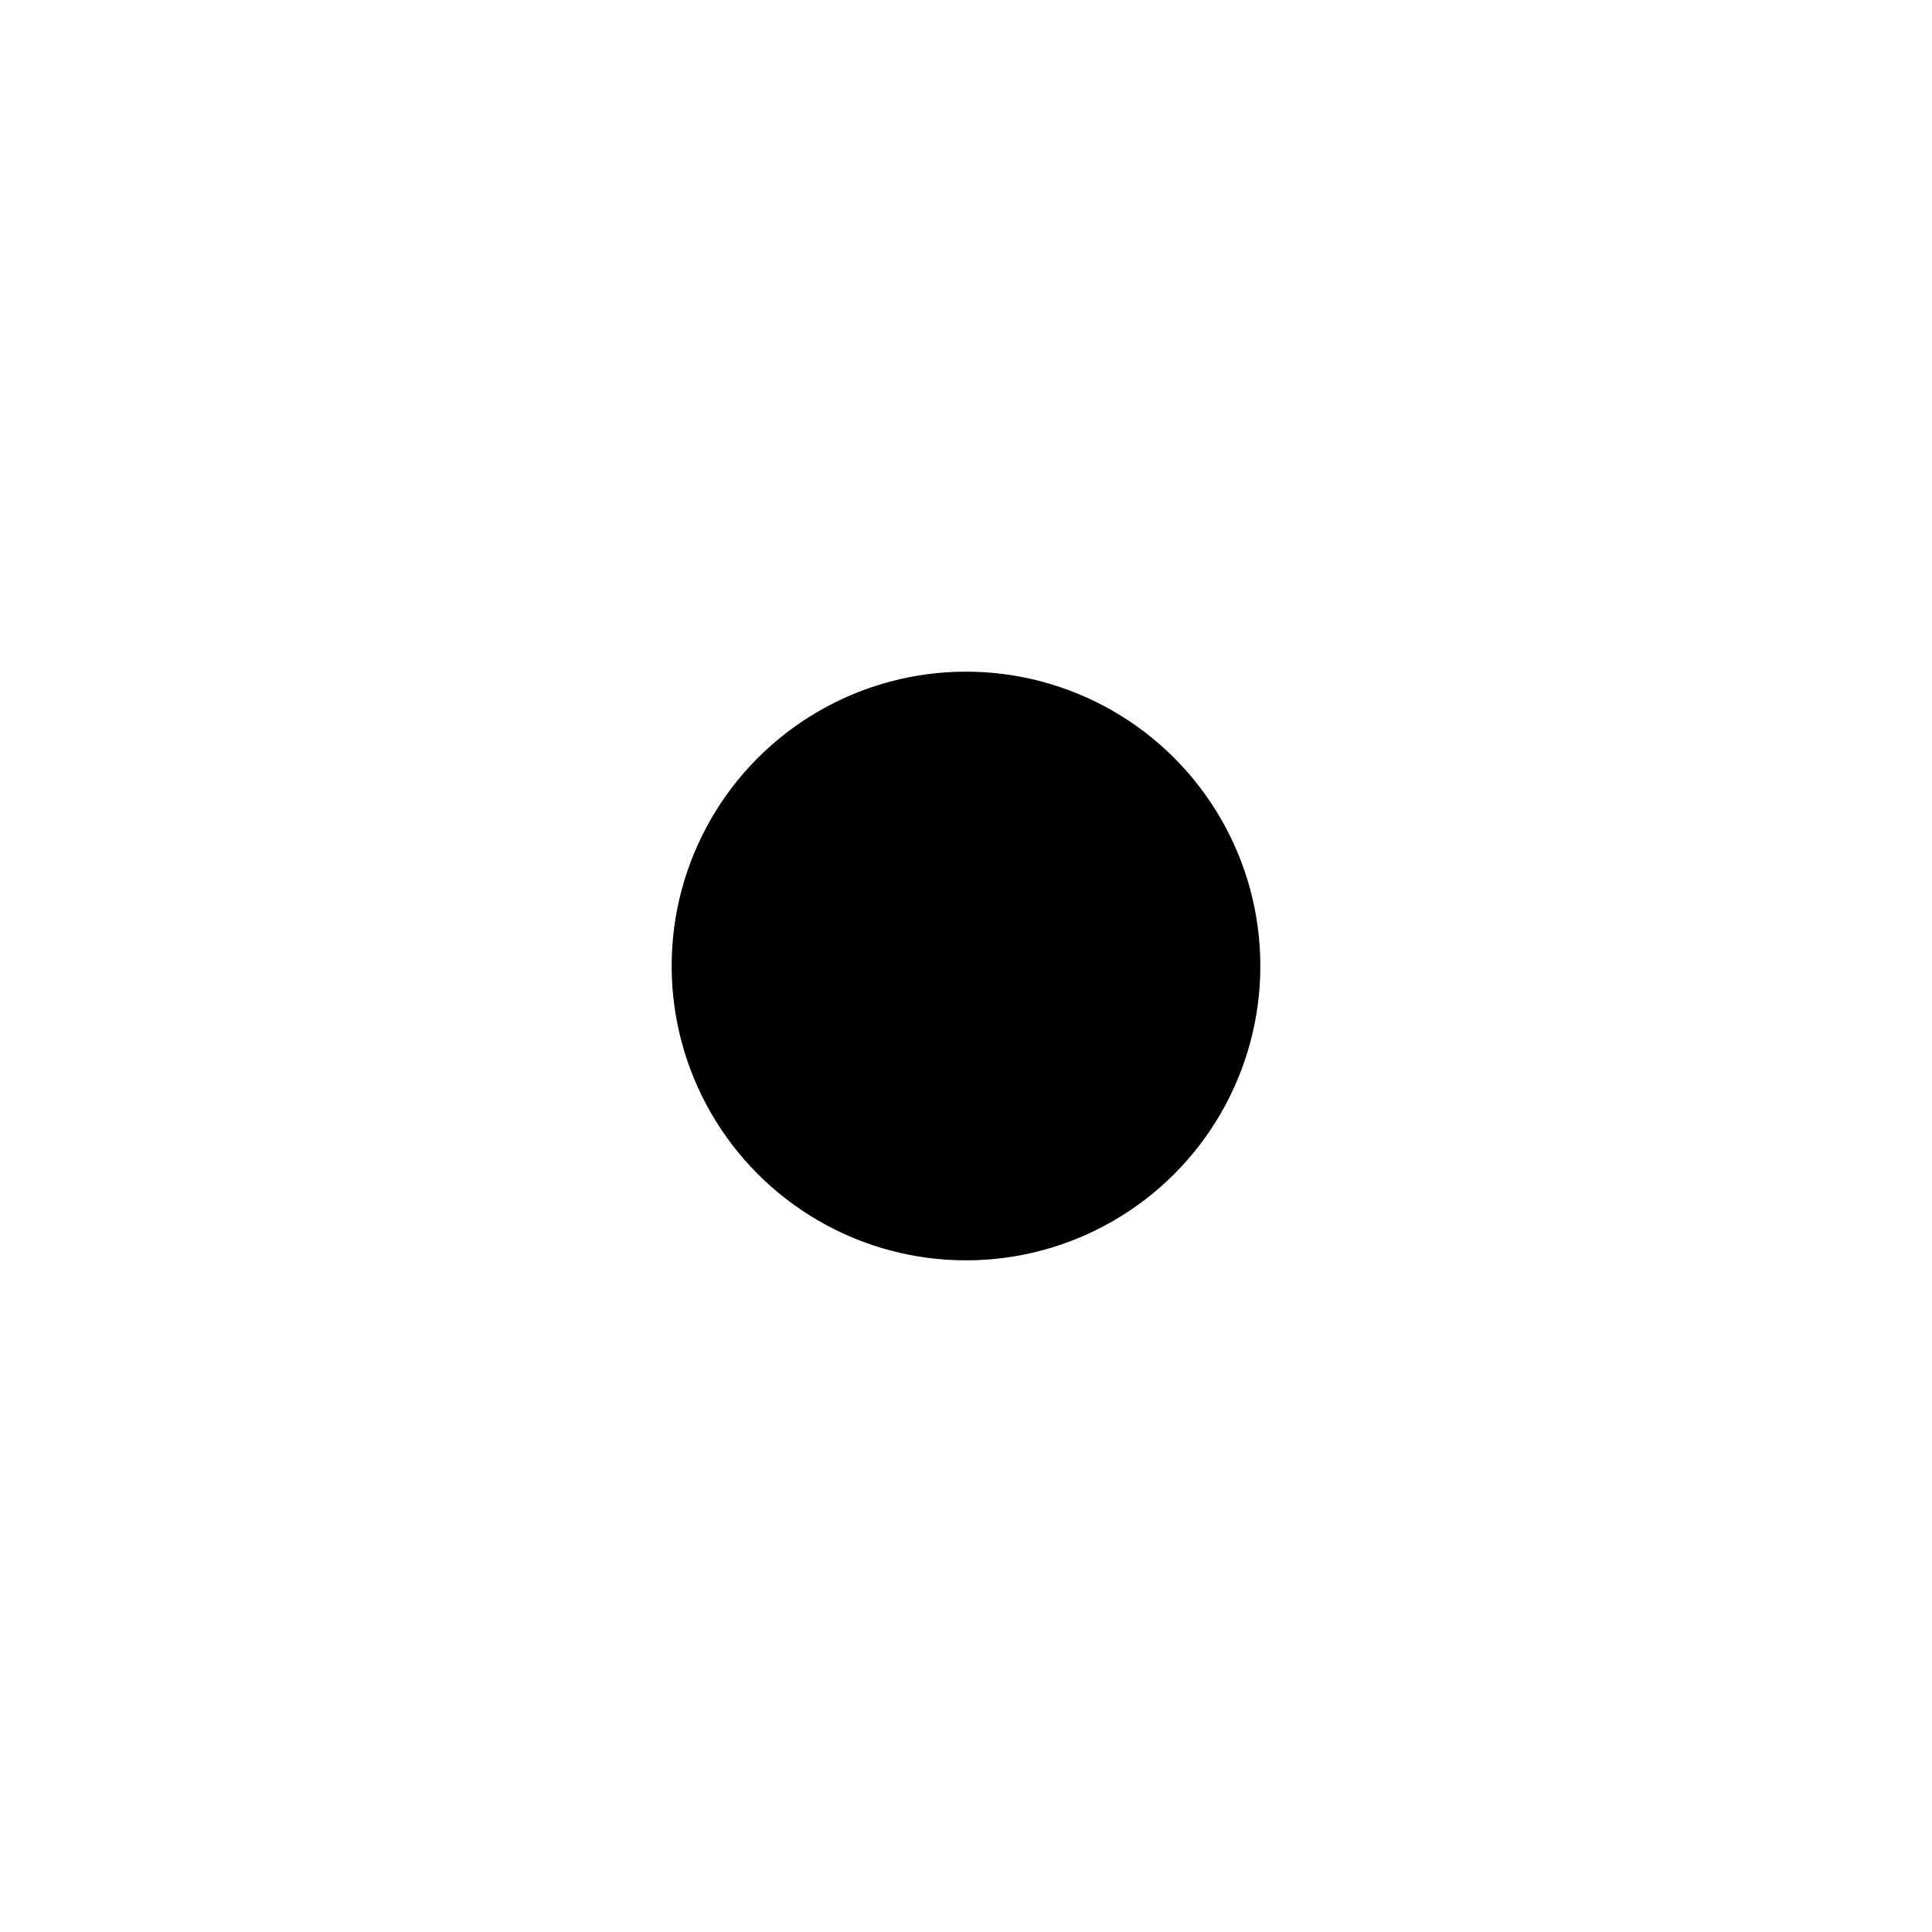<svg width="1000" height="1000" viewBox="0 0 1000 1000" fill="none" xmlns="http://www.w3.org/2000/svg"><defs><radialGradient id="month"><stop offset="0%" stop-color="hsl(71, 48%, 84%)"/><stop offset="100%" stop-color="hsl(191, 48%, 84%)"/></radialGradient><radialGradient id="day"><stop offset="0%" stop-color="hsl(71, 48%, 72%)"/><stop offset="100%" stop-color="hsl(191, 48%, 72%)"/></radialGradient><radialGradient id="hour"><stop offset="0%" stop-color="hsl(71, 48%, 60%)"/><stop offset="100%" stop-color="hsl(191, 48%, 60%)"/></radialGradient><radialGradient id="minute"><stop offset="0%" stop-color="hsl(71, 48%, 48%)"/><stop offset="100%" stop-color="hsl(191, 48%, 48%)"/></radialGradient><radialGradient id="second"><stop offset="0%" stop-color="hsl(71, 48%, 32%)"/><stop offset="100%" stop-color="hsl(191, 48%, 32%)"/></radialGradient></defs><circle cx="500" cy="500" r="151.852" stroke="hsl(109, 48%, 24%)" stroke-width="1" fill="hsl(109, 100%, 72%)" /><circle cx="500" cy="500" r="148.148" stroke="hsl(109, 48%, 24%)" stroke-width="1" fill="hsl(109, 98%, 72%)" /><circle cx="500" cy="500" r="144.444" stroke="hsl(109, 48%, 24%)" stroke-width="1" fill="hsl(109, 95%, 72%)" /><circle cx="500" cy="500" r="140.741" stroke="hsl(109, 48%, 24%)" stroke-width="1" fill="hsl(109, 93%, 72%)" /><circle cx="500" cy="500" r="137.037" stroke="hsl(109, 48%, 24%)" stroke-width="1" fill="hsl(109, 90%, 72%)" /><circle cx="500" cy="500" r="133.333" stroke="hsl(109, 48%, 24%)" stroke-width="1" fill="hsl(109, 88%, 72%)" /><circle cx="500" cy="500" r="129.63" stroke="hsl(109, 48%, 24%)" stroke-width="1" fill="hsl(109, 85%, 72%)" /><circle cx="500" cy="500" r="125.926" stroke="hsl(109, 48%, 24%)" stroke-width="1" fill="hsl(109, 83%, 72%)" /><circle cx="500" cy="500" r="122.222" stroke="hsl(109, 48%, 24%)" stroke-width="1" fill="hsl(109, 80%, 72%)" /><circle cx="500" cy="500" r="118.519" stroke="hsl(109, 48%, 24%)" stroke-width="1" fill="hsl(109, 78%, 72%)" /><circle cx="500" cy="500" r="114.815" stroke="hsl(109, 48%, 24%)" stroke-width="1" fill="hsl(109, 76%, 72%)" /><circle cx="500" cy="500" r="111.111" stroke="hsl(109, 48%, 24%)" stroke-width="1" fill="hsl(109, 73%, 72%)" /><circle cx="500" cy="500" r="107.407" stroke="hsl(109, 48%, 24%)" stroke-width="1" fill="hsl(109, 71%, 72%)" /><circle cx="500" cy="500" r="103.704" stroke="hsl(109, 48%, 24%)" stroke-width="1" fill="hsl(109, 68%, 72%)" /><circle cx="500" cy="500" r="100" stroke="hsl(109, 48%, 24%)" stroke-width="1" fill="hsl(109, 66%, 72%)" /><circle cx="500" cy="500" r="96.296" stroke="hsl(109, 48%, 24%)" stroke-width="1" fill="hsl(109, 63%, 72%)" /><circle cx="500" cy="500" r="92.593" stroke="hsl(109, 48%, 24%)" stroke-width="1" fill="hsl(109, 61%, 72%)" /><circle cx="500" cy="500" r="88.889" stroke="hsl(109, 48%, 24%)" stroke-width="1" fill="hsl(109, 59%, 72%)" /><circle cx="500" cy="500" r="85.185" stroke="hsl(109, 48%, 24%)" stroke-width="1" fill="hsl(109, 56%, 72%)" /><circle cx="500" cy="500" r="81.481" stroke="hsl(109, 48%, 24%)" stroke-width="1" fill="hsl(109, 54%, 72%)" /><circle cx="500" cy="500" r="77.778" stroke="hsl(109, 48%, 24%)" stroke-width="1" fill="hsl(109, 51%, 72%)" /><circle cx="500" cy="500" r="74.074" stroke="hsl(109, 48%, 24%)" stroke-width="1" fill="hsl(109, 49%, 72%)" /><circle cx="500" cy="500" r="70.37" stroke="hsl(109, 48%, 24%)" stroke-width="1" fill="hsl(109, 46%, 72%)" /><circle cx="500" cy="500" r="66.667" stroke="hsl(109, 48%, 24%)" stroke-width="1" fill="hsl(109, 44%, 72%)" /><circle cx="500" cy="500" r="62.963" stroke="hsl(109, 48%, 24%)" stroke-width="1" fill="hsl(109, 41%, 72%)" /><circle cx="500" cy="500" r="59.259" stroke="hsl(109, 48%, 24%)" stroke-width="1" fill="hsl(109, 39%, 72%)" /><circle cx="500" cy="500" r="55.556" stroke="hsl(109, 48%, 24%)" stroke-width="1" fill="hsl(109, 37%, 72%)" /><circle cx="500" cy="500" r="51.852" stroke="hsl(109, 48%, 24%)" stroke-width="1" fill="hsl(109, 34%, 72%)" /><circle cx="500" cy="500" r="48.148" stroke="hsl(109, 48%, 24%)" stroke-width="1" fill="hsl(109, 32%, 72%)" /><circle cx="500" cy="500" r="44.444" stroke="hsl(109, 48%, 24%)" stroke-width="1" fill="hsl(109, 29%, 72%)" /><circle cx="500" cy="500" r="40.741" stroke="hsl(109, 48%, 24%)" stroke-width="1" fill="hsl(109, 27%, 72%)" /><circle cx="500" cy="500" r="37.037" stroke="hsl(109, 48%, 24%)" stroke-width="1" fill="hsl(109, 24%, 72%)" /><circle cx="500" cy="500" r="33.333" stroke="hsl(109, 48%, 24%)" stroke-width="1" fill="hsl(109, 22%, 72%)" /><circle cx="500" cy="500" r="29.63" stroke="hsl(109, 48%, 24%)" stroke-width="1" fill="hsl(109, 20%, 72%)" /><circle cx="500" cy="500" r="25.926" stroke="hsl(109, 48%, 24%)" stroke-width="1" fill="hsl(109, 17%, 72%)" /><circle cx="500" cy="500" r="22.222" stroke="hsl(109, 48%, 24%)" stroke-width="1" fill="hsl(109, 15%, 72%)" /><circle cx="500" cy="500" r="18.519" stroke="hsl(109, 48%, 24%)" stroke-width="1" fill="hsl(109, 12%, 72%)" /><circle cx="500" cy="500" r="14.815" stroke="hsl(109, 48%, 24%)" stroke-width="1" fill="hsl(109, 10%, 72%)" /><circle cx="500" cy="500" r="11.111" stroke="hsl(109, 48%, 24%)" stroke-width="1" fill="hsl(109, 7%, 72%)" /><circle cx="500" cy="500" r="7.407" stroke="hsl(109, 48%, 24%)" stroke-width="1" fill="hsl(109, 5%, 72%)" /><circle cx="500" cy="500" r="3.704" stroke="hsl(109, 48%, 24%)" stroke-width="1" fill="hsl(109, 2%, 72%)" /><circle cx="544.676" cy="422.619" r="62.5" fill="url(#month)"/><circle cx="593.508" cy="441.716" r="41.667" fill="url(#day)"/><circle cx="500" cy="620.602" r="31.25" fill="url(#hour)"/><circle cx="380.309" cy="553.29" r="20.833" fill="url(#minute)"/><circle cx="583.134" cy="385.577" r="10.417" fill="url(#second)"/></svg>